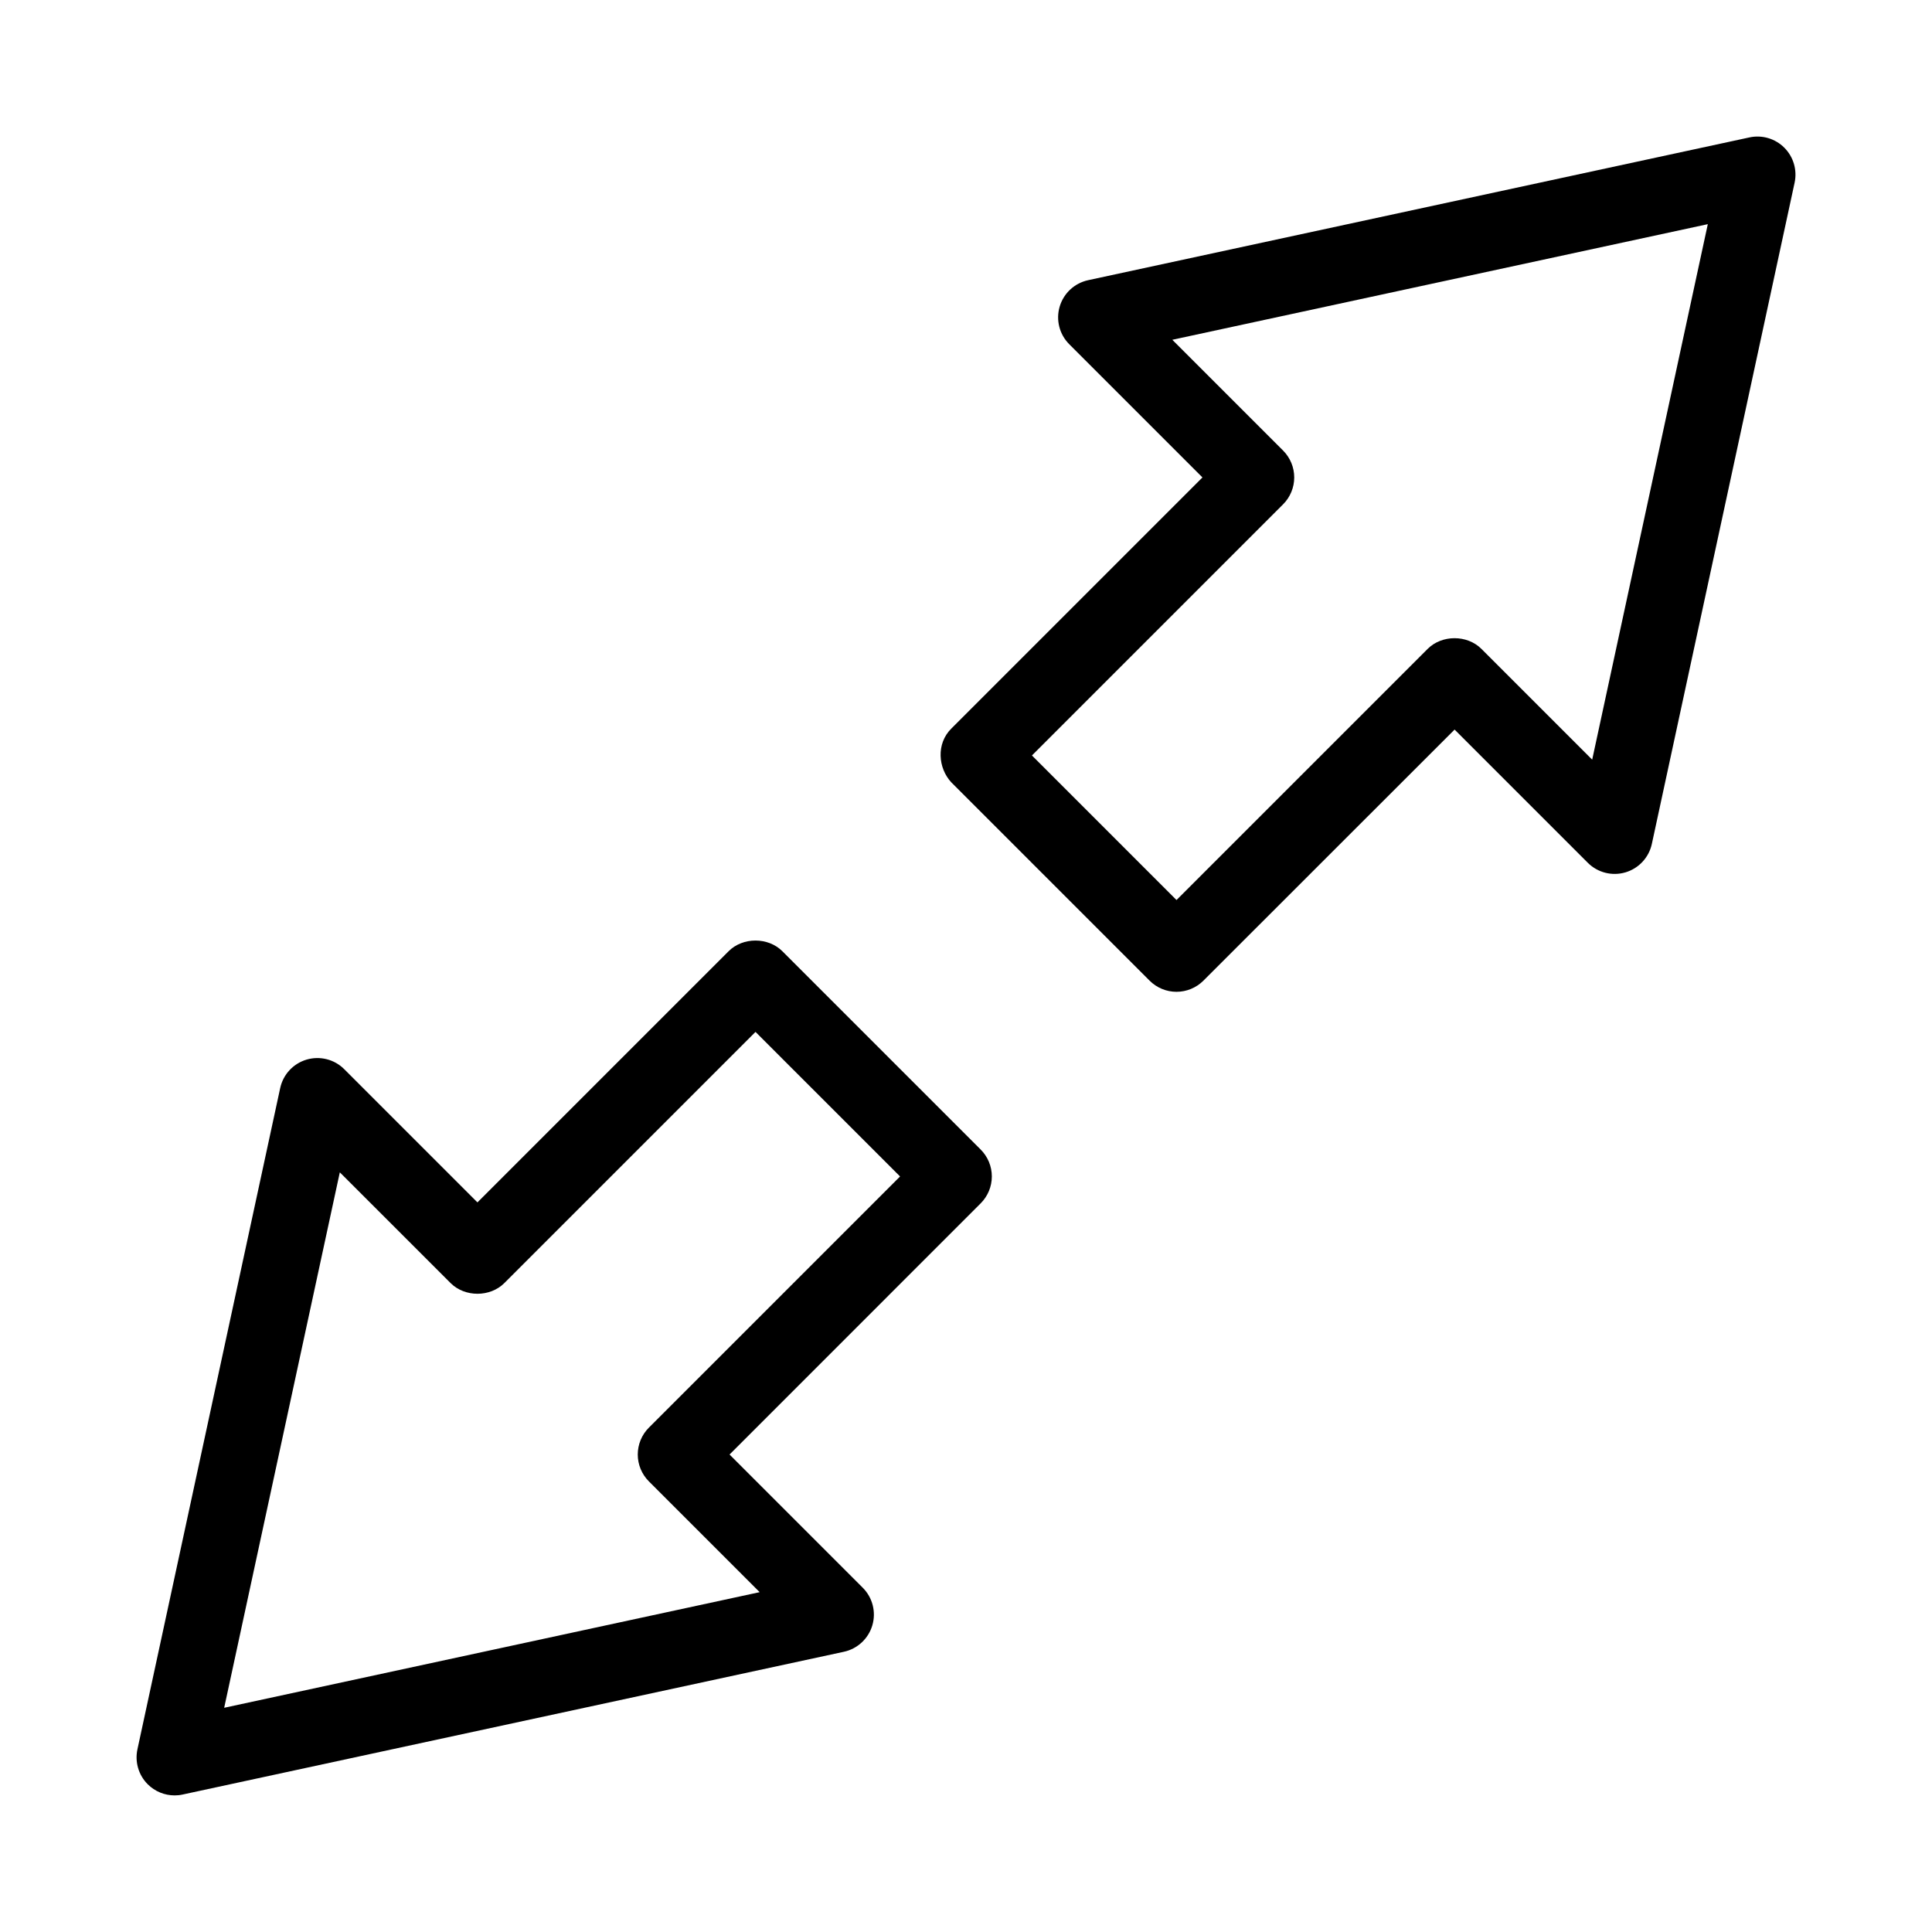 <?xml version="1.0" encoding="UTF-8"?>
<!-- The Best Svg Icon site in the world: iconSvg.co, Visit us! https://iconsvg.co -->
<svg fill="#000000" width="800px" height="800px" version="1.1" viewBox="144 144 512 512" xmlns="http://www.w3.org/2000/svg">
 <path d="m190.27 619.8c-2.644 0-5.215-1.043-7.125-2.953-2.418-2.418-3.445-5.906-2.727-9.25l37.836-175.25c0.781-3.606 3.465-6.5 7.004-7.543 3.531-1.039 7.367-0.07 9.969 2.539l35.301 35.301 66.559-66.559c3.777-3.777 10.469-3.777 14.246 0l52.559 52.559c1.891 1.891 2.953 4.453 2.953 7.125 0 2.672-1.062 5.234-2.953 7.125l-66.555 66.57 35.301 35.301c2.609 2.609 3.582 6.434 2.539 9.969-1.043 3.535-3.934 6.223-7.543 7.004l-175.25 37.836c-0.699 0.156-1.41 0.227-2.113 0.227zm43.785-165.12-30.645 141.9 141.91-30.641-29.355-29.355c-1.891-1.891-2.953-4.453-2.953-7.125s1.062-5.234 2.953-7.125l66.559-66.559-38.309-38.309-66.559 66.562c-3.777 3.777-10.469 3.777-14.246 0zm221.73-47.84c-2.672 0-5.234-1.062-7.125-2.953l-52.555-52.555c-3.5-3.769-4.055-10.223 0-14.246l66.559-66.559-35.301-35.301c-2.609-2.609-3.582-6.434-2.539-9.969 1.043-3.535 3.934-6.223 7.543-7.004l175.25-37.836c3.344-0.73 6.832 0.301 9.25 2.727 2.418 2.418 3.445 5.906 2.727 9.25l-37.836 175.25c-0.781 3.606-3.465 6.5-7.004 7.543-3.535 1.043-7.359 0.07-9.969-2.539l-35.301-35.301-66.574 66.543c-1.891 1.887-4.453 2.949-7.125 2.949zm-38.309-62.633 38.309 38.309 66.559-66.555c3.777-3.777 10.469-3.777 14.246 0l29.355 29.355 30.641-141.91-141.91 30.641 29.355 29.355c1.891 1.891 2.953 4.453 2.953 7.125s-1.062 5.234-2.953 7.125z"/>
</svg>